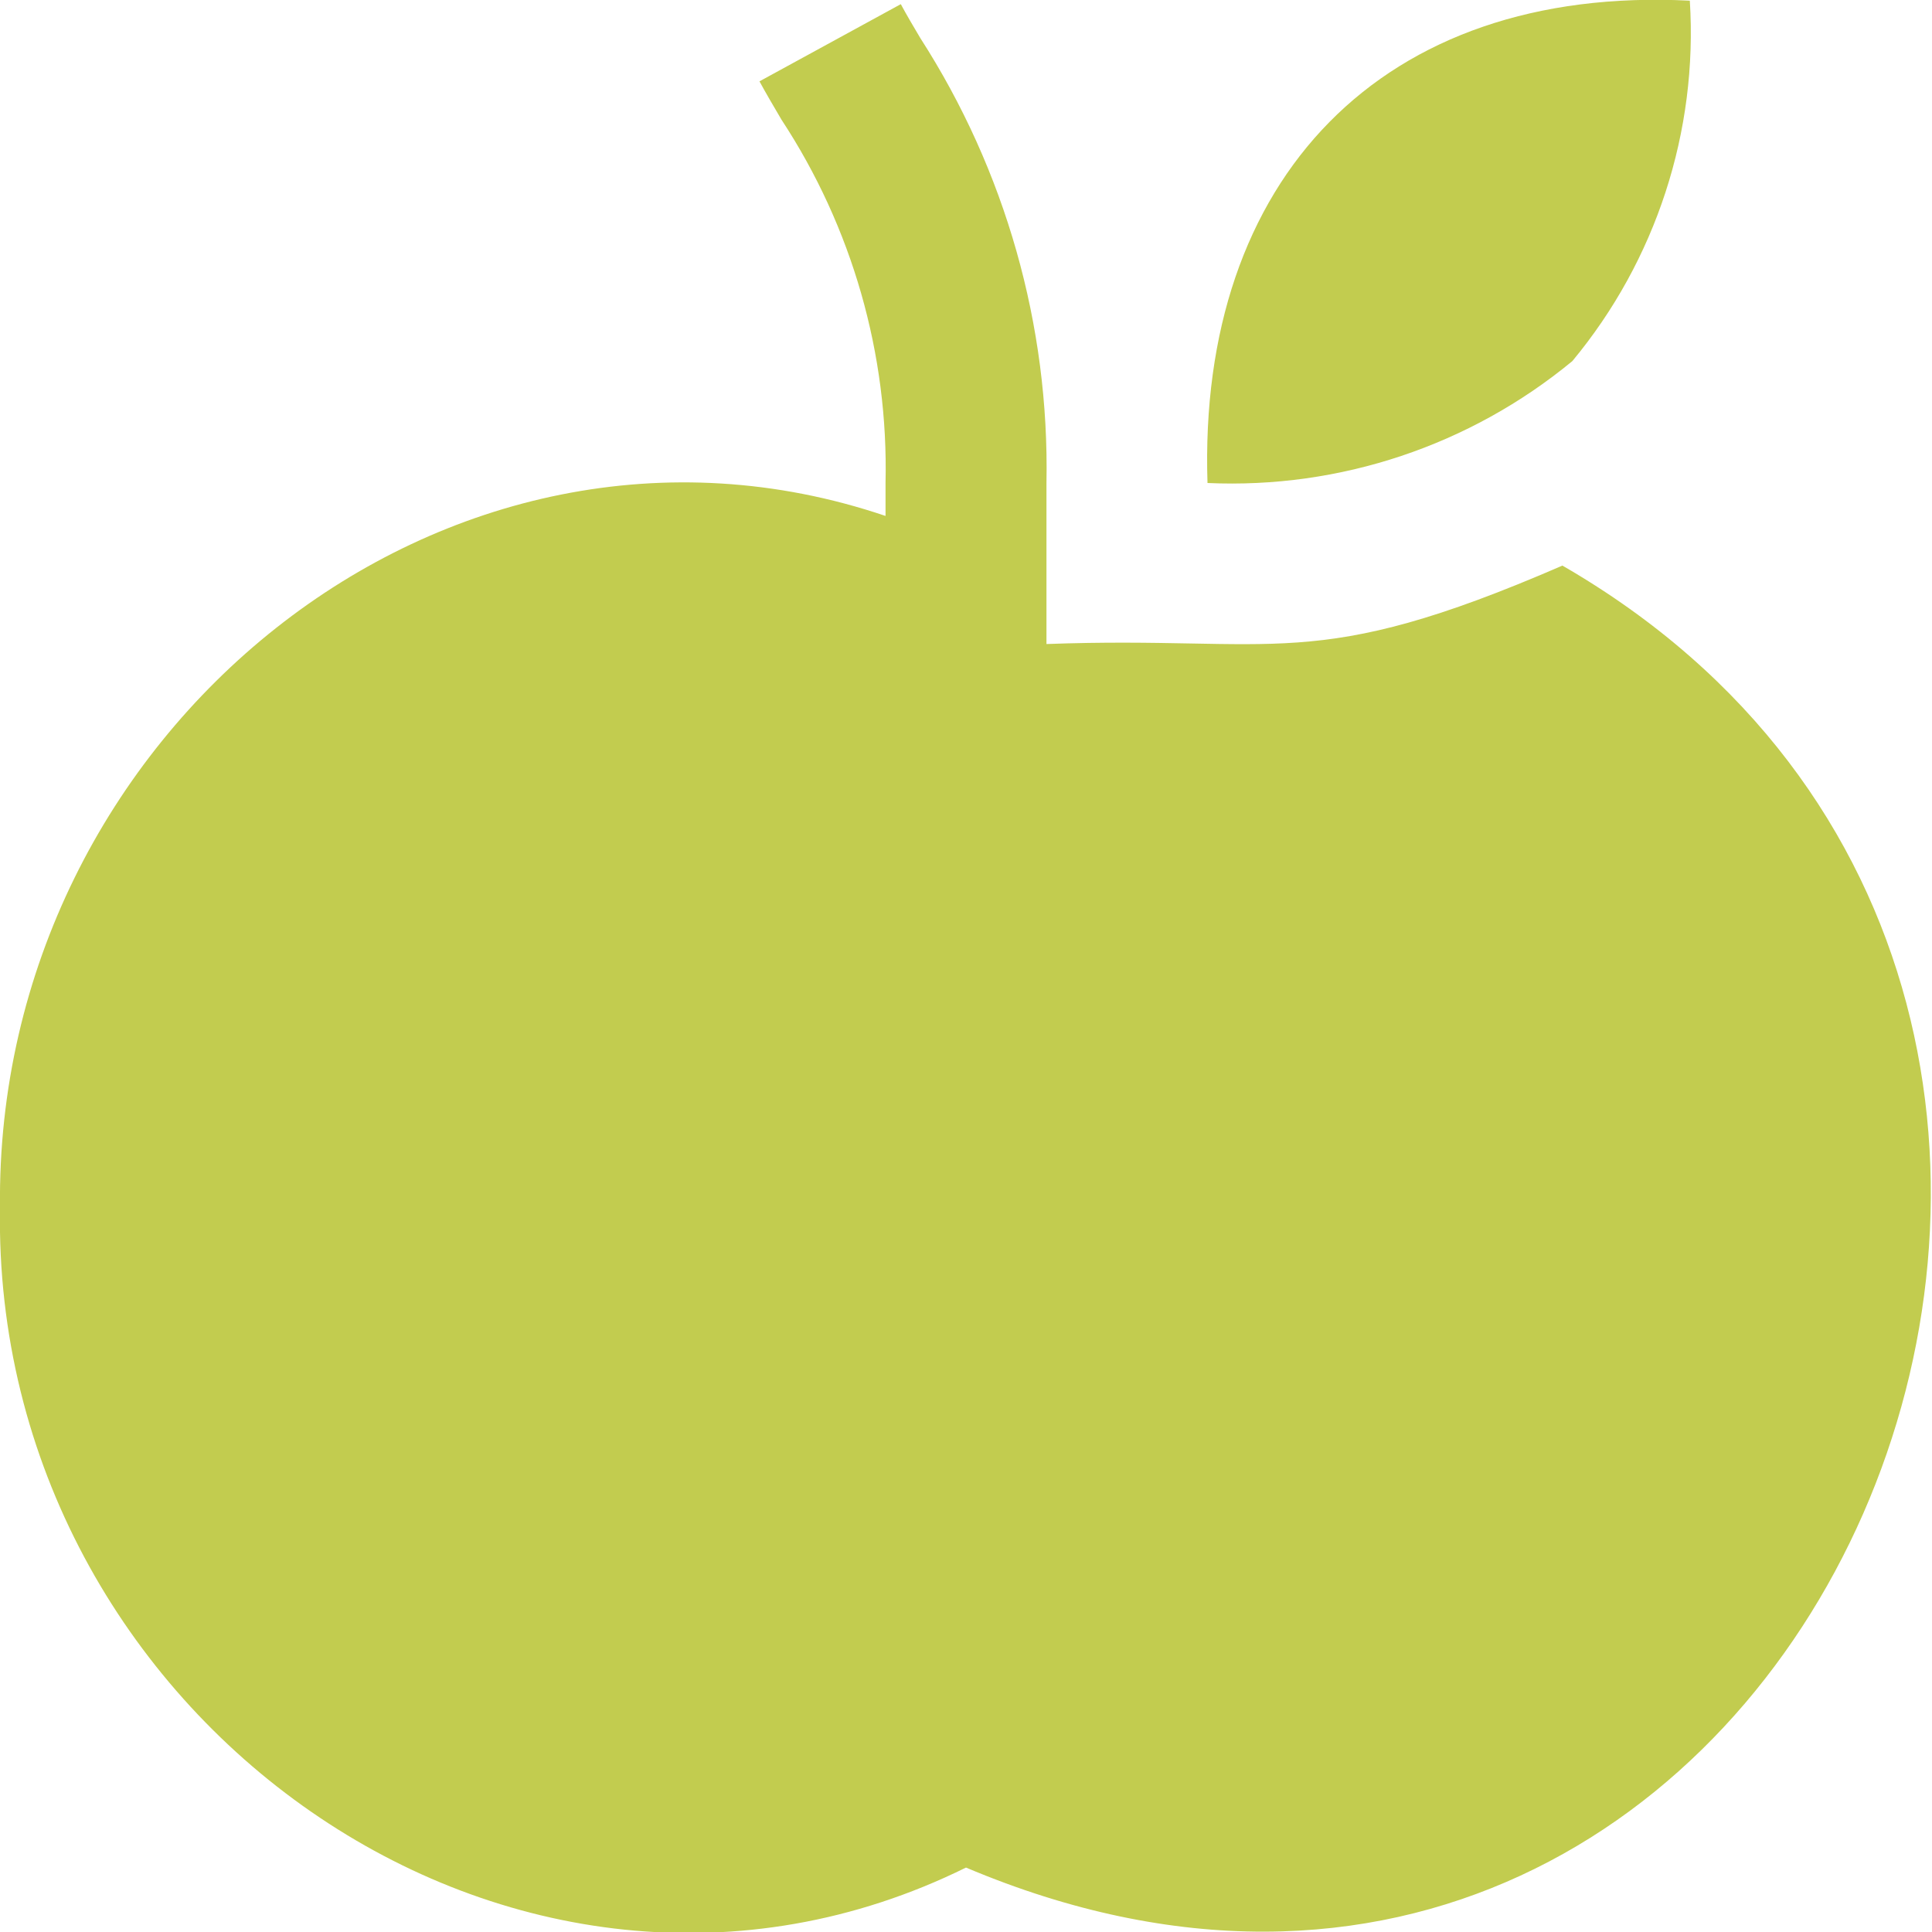 <?xml version="1.0" encoding="UTF-8"?> <svg xmlns="http://www.w3.org/2000/svg" width="20" height="20" viewBox="0 0 20 20" fill="none"> <g clip-path="url(#clip0_154_1259)"> <path d="M16.174 5.855C13.574 6.983 13.244 6.578 10.833 6.667V5C10.864 3.369 10.409 1.766 9.527 0.394C9.453 0.27 9.385 0.154 9.325 0.043L7.862 0.842C7.93 0.967 8.007 1.098 8.09 1.239C8.822 2.354 9.198 3.666 9.167 5V5.341C4.625 3.803 -0.056 7.583 -1.61786e-05 12.5C-0.089 17.776 5.347 21.628 10 19.333C18.716 23.016 23.994 10.37 16.174 5.855ZM16.277 3.738C15.218 4.612 13.872 5.062 12.5 5C12.397 1.856 14.304 -0.156 17.493 0.007C17.578 1.36 17.143 2.695 16.277 3.738Z" fill="#C2CC4F"></path> </g> <defs> <clipPath id="clip0_154_1259"> <rect width="20" height="20" fill="white"></rect> </clipPath> </defs> </svg> 